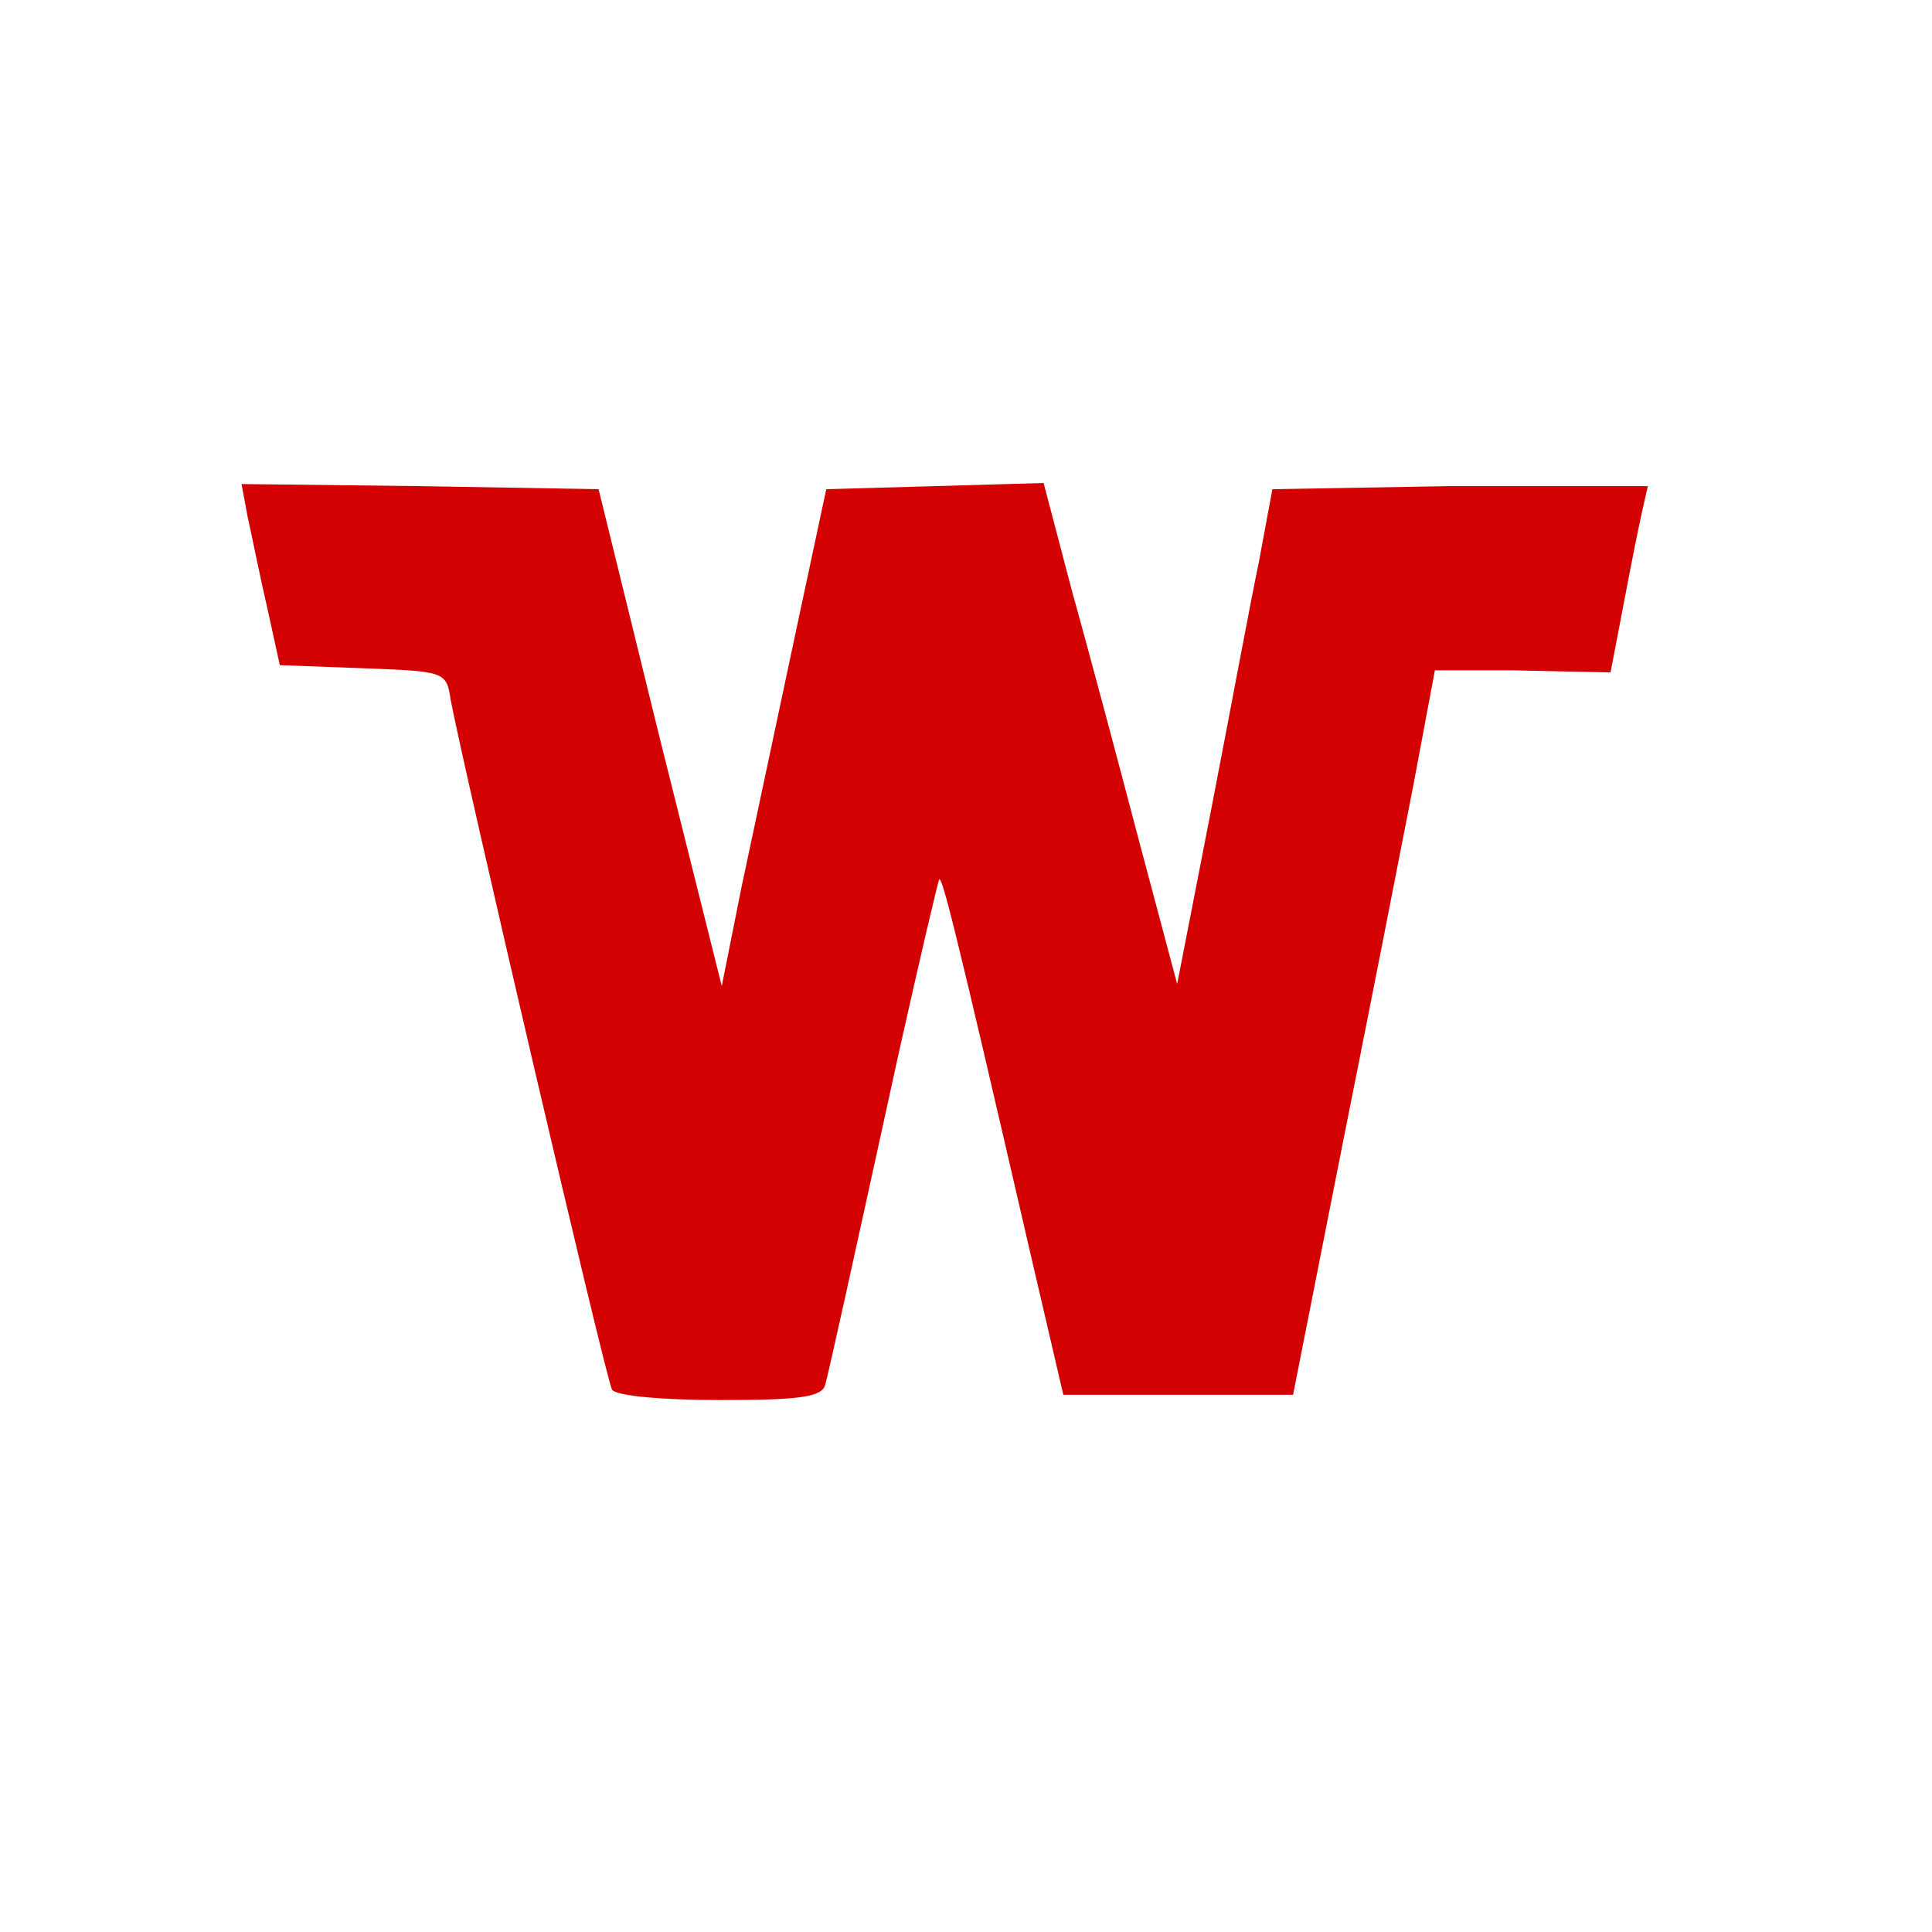 <svg width="24" height="24" viewBox="0 0 24 24" fill="none" xmlns="http://www.w3.org/2000/svg">
<path d="M3.077 6.424C3.129 6.656 3.231 7.17 3.321 7.556L3.476 8.263L4.504 8.301C5.52 8.34 5.546 8.34 5.597 8.687C5.751 9.51 7.526 17.134 7.603 17.263C7.654 17.34 8.22 17.392 8.953 17.392C9.956 17.392 10.213 17.353 10.252 17.199C10.316 16.954 10.573 15.784 11.164 13.084C11.422 11.927 11.653 10.95 11.666 10.924C11.704 10.886 11.859 11.49 12.784 15.502L13.209 17.327H14.636H16.063L16.667 14.267C17.002 12.596 17.4 10.564 17.555 9.767L17.825 8.327L18.782 8.327L20.007 8.353L20.174 7.479C20.264 7.003 20.367 6.489 20.406 6.322L20.47 6.039H17.998L15.806 6.077L15.639 6.977C15.536 7.466 15.279 8.854 15.047 10.05L14.623 12.223L14.147 10.436C13.89 9.459 13.517 8.057 13.312 7.324L12.964 6L11.614 6.039L10.264 6.077L9.866 7.941C9.647 8.97 9.352 10.359 9.21 11.027L8.966 12.249L8.194 9.163L7.436 6.077L5.224 6.039L3 6.013L3.077 6.424Z" fill="#D30101"/>
</svg>
